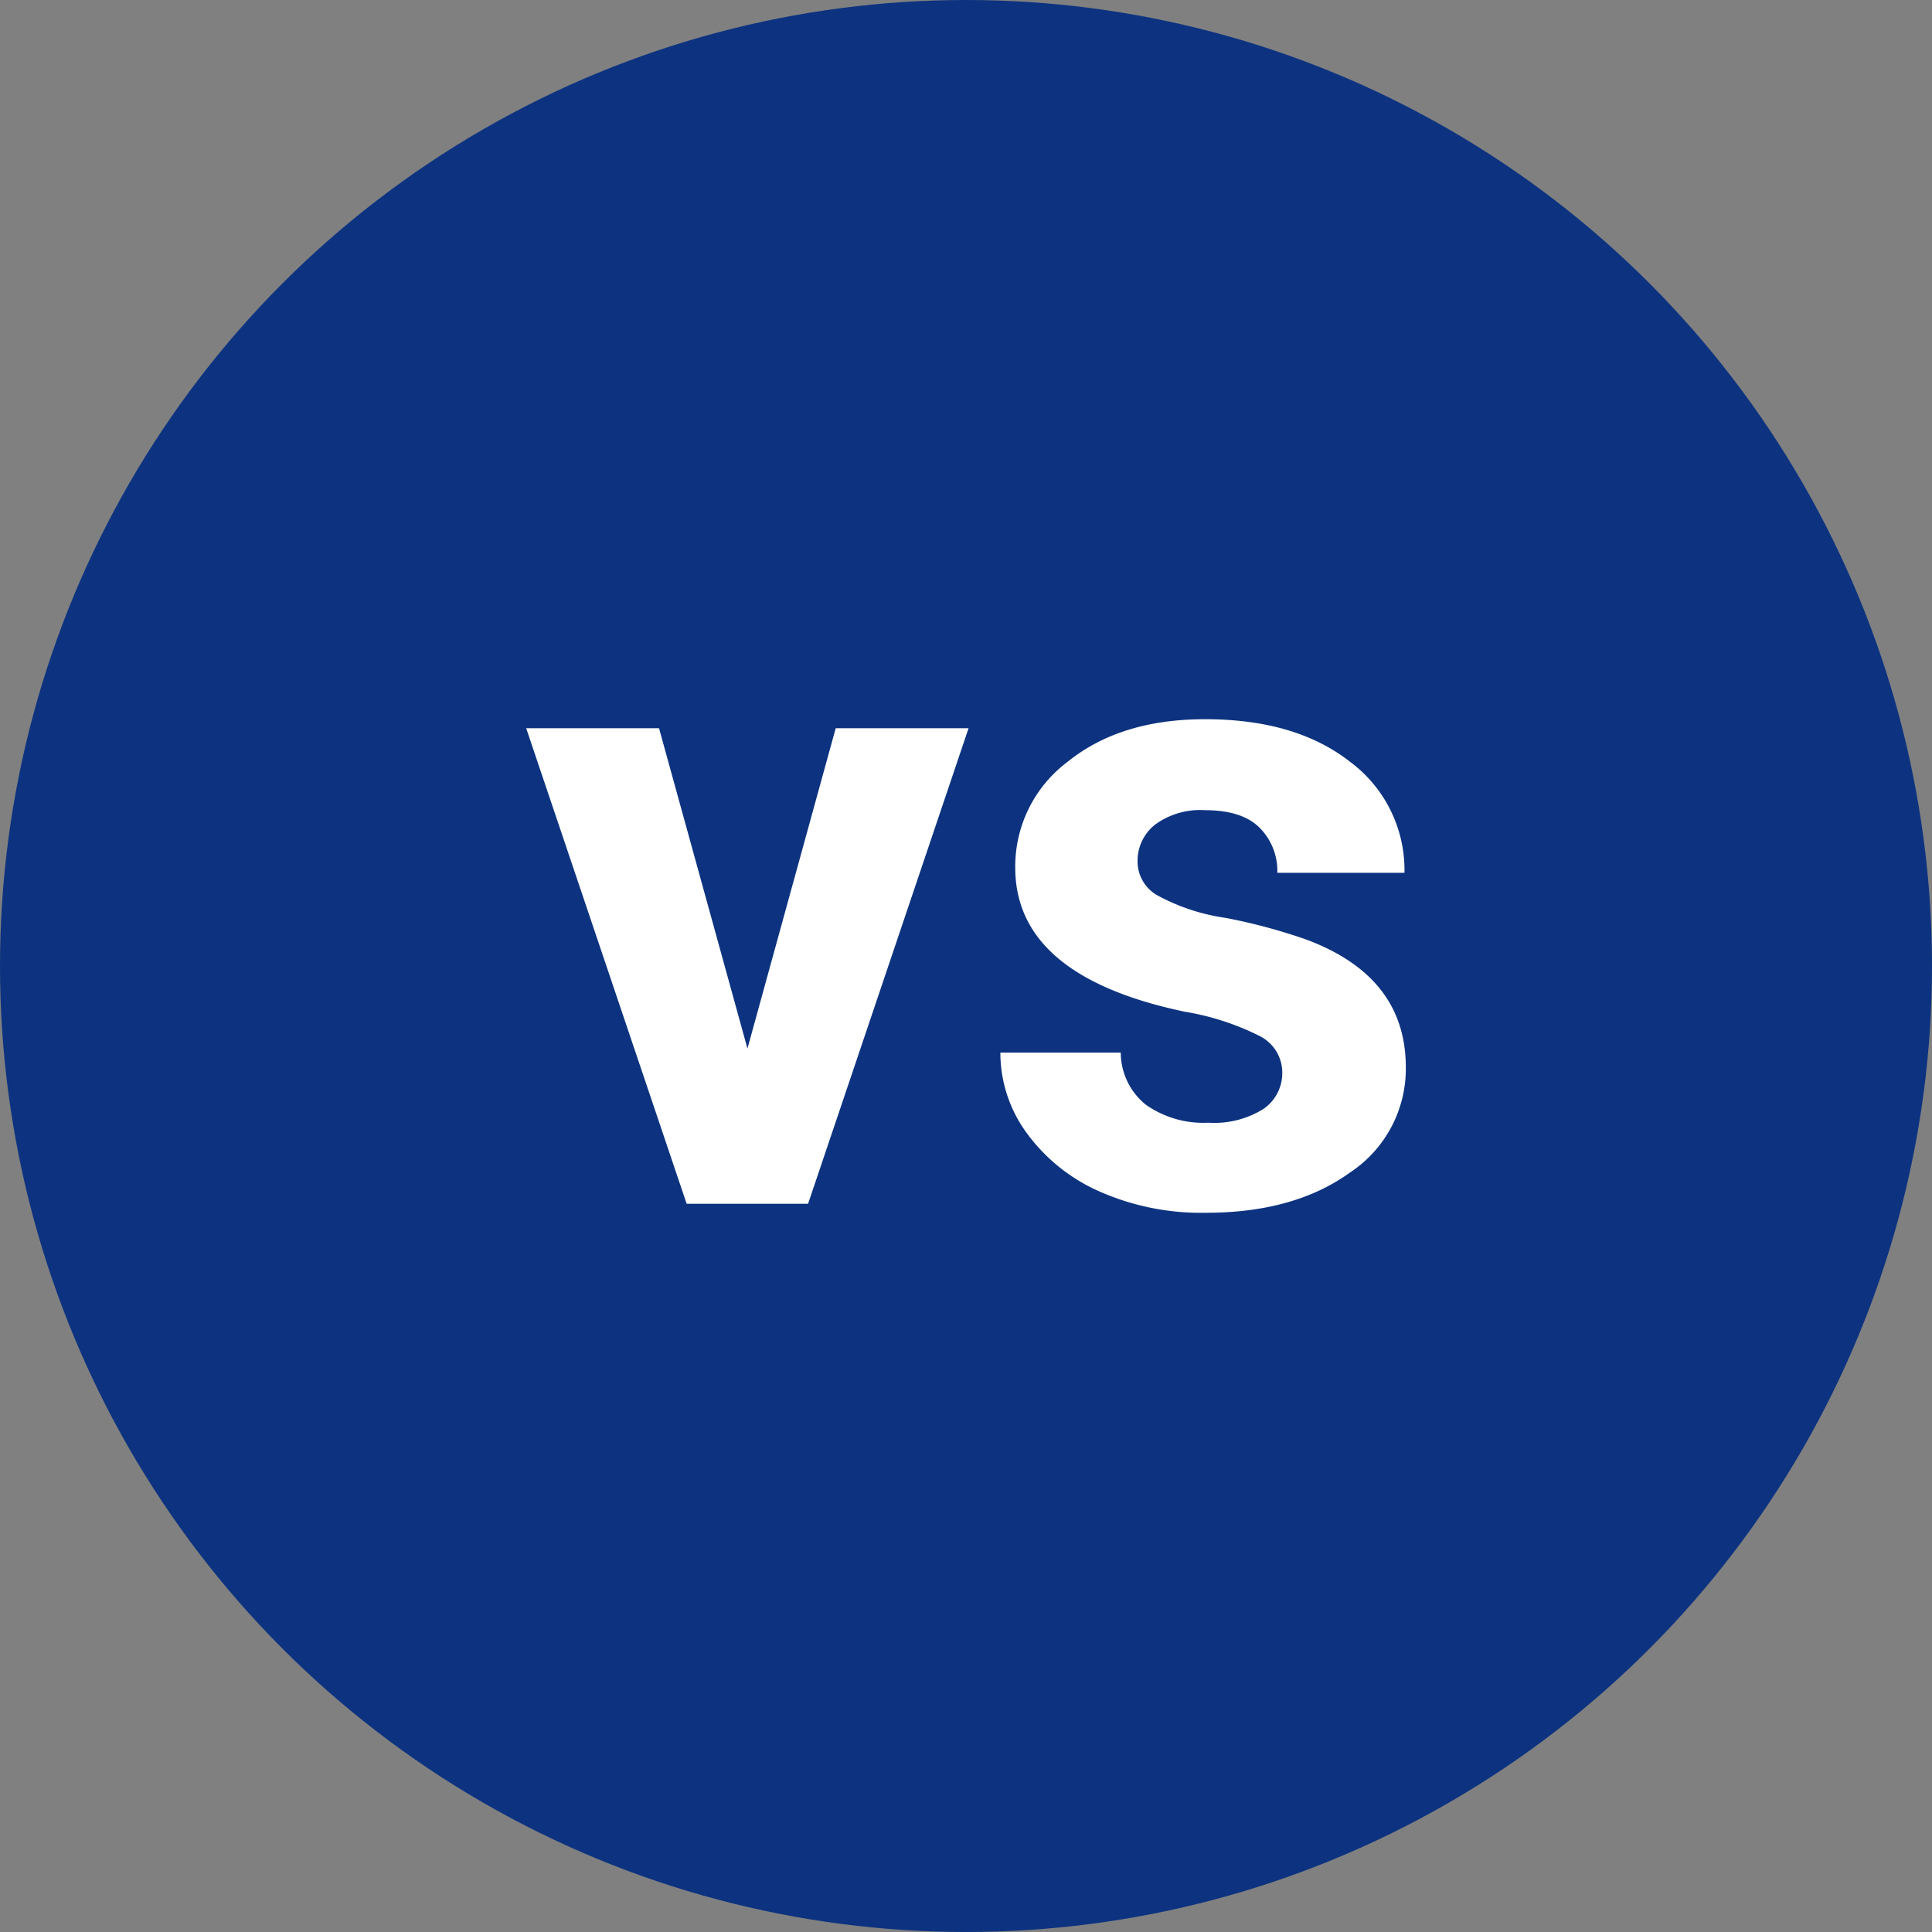 <svg xmlns="http://www.w3.org/2000/svg" width="200.199" height="200.199" viewBox="0 0 200.199 200.199"><rect x="0" y="0" width="200.199" height="200.199" fill="#808080" stroke="none"/><g id="Grupo_2428" data-name="Grupo 2428" transform="translate(2617 -3831.044)"><g id="vantico-icon-number-3" transform="translate(-2617 3831.044)"><circle id="Elipse_39" data-name="Elipse 39" cx="100.1" cy="100.1" r="100.1" fill="#0d3380"></circle></g><g id="Camada_x0020_1" transform="translate(-2562.465 3905.572)"><path id="Caminho_4206" data-name="Caminho 4206" d="M22.918,34.127,32.064.933H45.83L29.2,50.21H16.618L-.01.933H13.756l9.162,33.194ZM78.339,36.6a4.247,4.247,0,0,0-2.4-3.8,27.037,27.037,0,0,0-7.684-2.488Q50.667,26.63,50.667,15.368A13.551,13.551,0,0,1,56.111,4.4Q61.571-.008,70.359,0q9.38,0,15.01,4.417A13.969,13.969,0,0,1,91,15.912H77.825a6.331,6.331,0,0,0-1.82-4.651c-1.213-1.229-3.111-1.836-5.693-1.836a7.9,7.9,0,0,0-5.149,1.493,4.771,4.771,0,0,0-1.82,3.826,4.026,4.026,0,0,0,2.069,3.516,20.9,20.9,0,0,0,7,2.317,58.942,58.942,0,0,1,8.29,2.209q10.429,3.827,10.437,13.268a12.878,12.878,0,0,1-5.786,10.919q-5.787,4.177-14.948,4.169a26.022,26.022,0,0,1-11.013-2.209,18.609,18.609,0,0,1-7.544-6.066,14.083,14.083,0,0,1-2.722-8.322H61.6a6.957,6.957,0,0,0,2.6,5.4A10.349,10.349,0,0,0,70.67,41.81a9.619,9.619,0,0,0,5.724-1.431,4.513,4.513,0,0,0,1.944-3.78Z" fill="#fff"></path></g></g></svg>